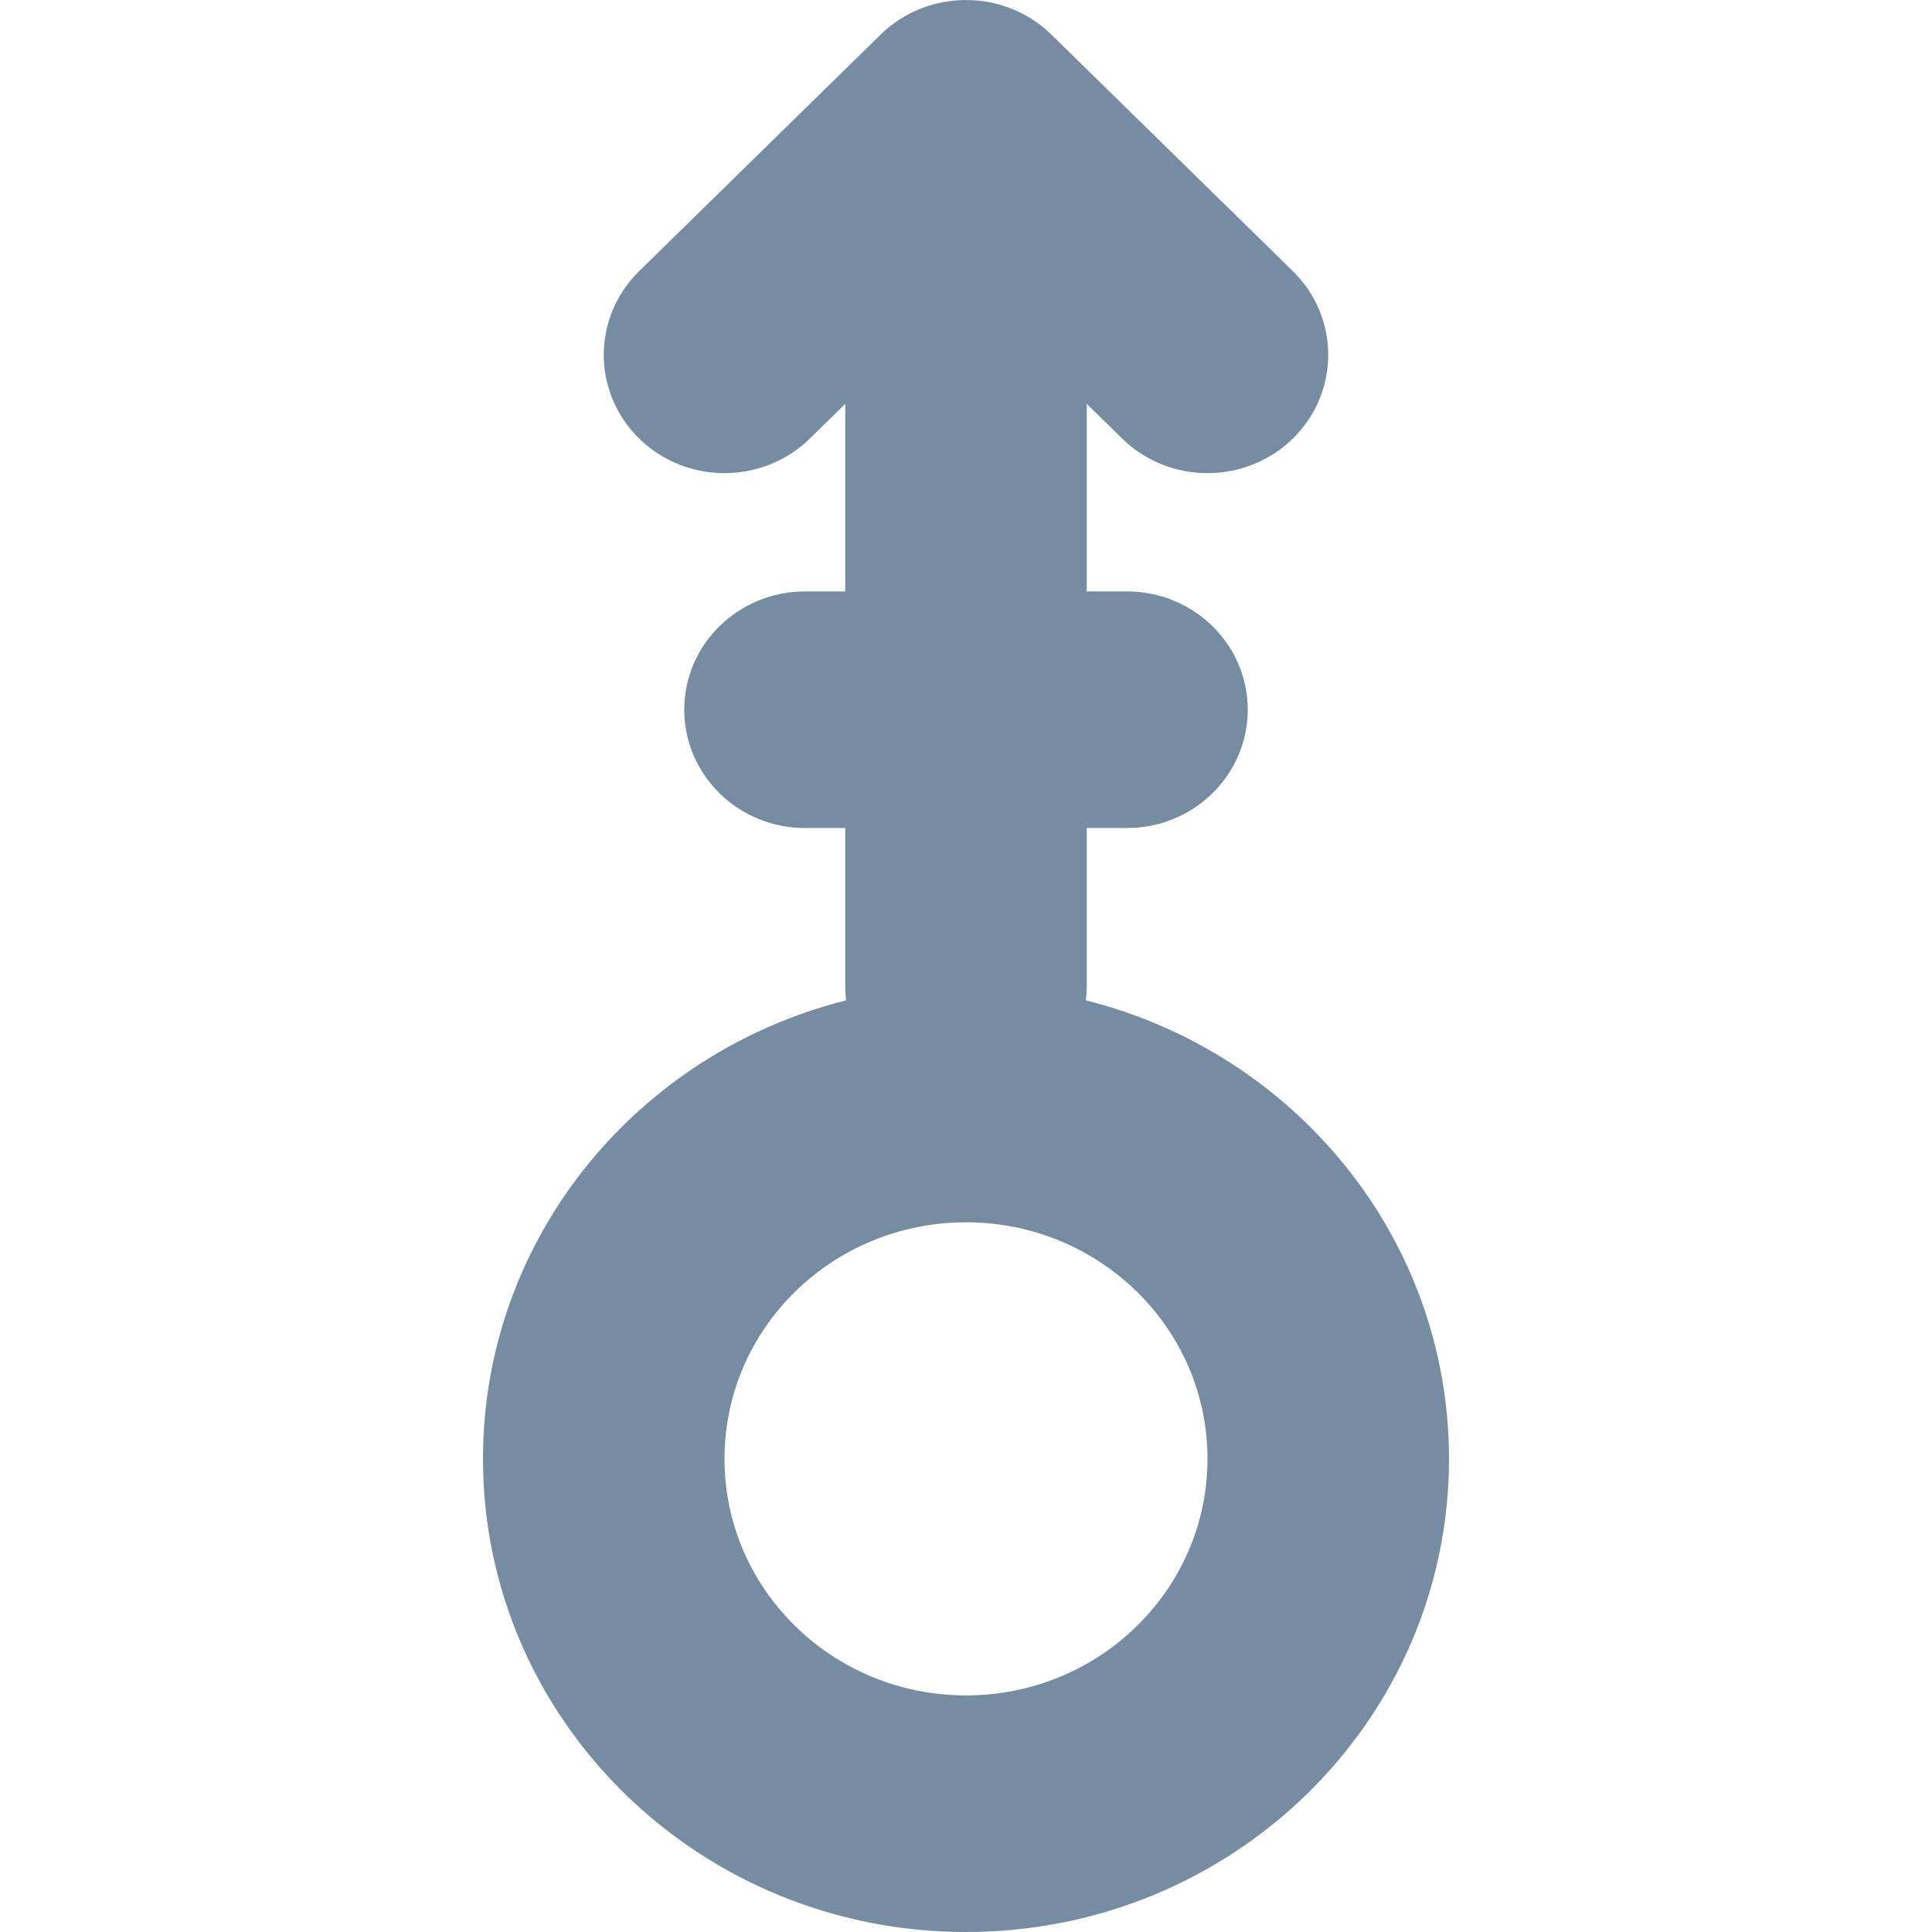 <?xml version="1.0" ?>
<svg width="800px" height="800px" viewBox="0 0 24 24" fill="none" xmlns="http://www.w3.org/2000/svg"><path clip-rule="evenodd" d="M10.939 0.43C11.525 -0.143 12.475 -0.143 13.061 0.43L16.061 3.369C16.646 3.943 16.646 4.873 16.061 5.447C15.475 6.021 14.525 6.021 13.939 5.447L13.5 5.017V7.347H14C14.828 7.347 15.5 8.005 15.5 8.816C15.5 9.628 14.828 10.286 14 10.286H13.5V12.245C13.5 12.307 13.496 12.367 13.489 12.427C16.082 13.076 18 15.38 18 18.122C18 21.369 15.314 24 12 24C8.686 24 6 21.369 6 18.122C6 15.38 7.918 13.076 10.511 12.427C10.504 12.367 10.5 12.307 10.5 12.245V10.286H10C9.172 10.286 8.5 9.628 8.5 8.816C8.5 8.005 9.172 7.347 10 7.347H10.5V5.017L10.061 5.447C9.475 6.021 8.525 6.021 7.939 5.447C7.354 4.873 7.354 3.943 7.939 3.369L10.939 0.43ZM12 15.184C13.657 15.184 15 16.499 15 18.122C15 19.745 13.657 21.061 12 21.061C10.343 21.061 9 19.745 9 18.122C9 16.499 10.343 15.184 12 15.184Z" fill="#758CA3" fill-rule="evenodd"/></svg>